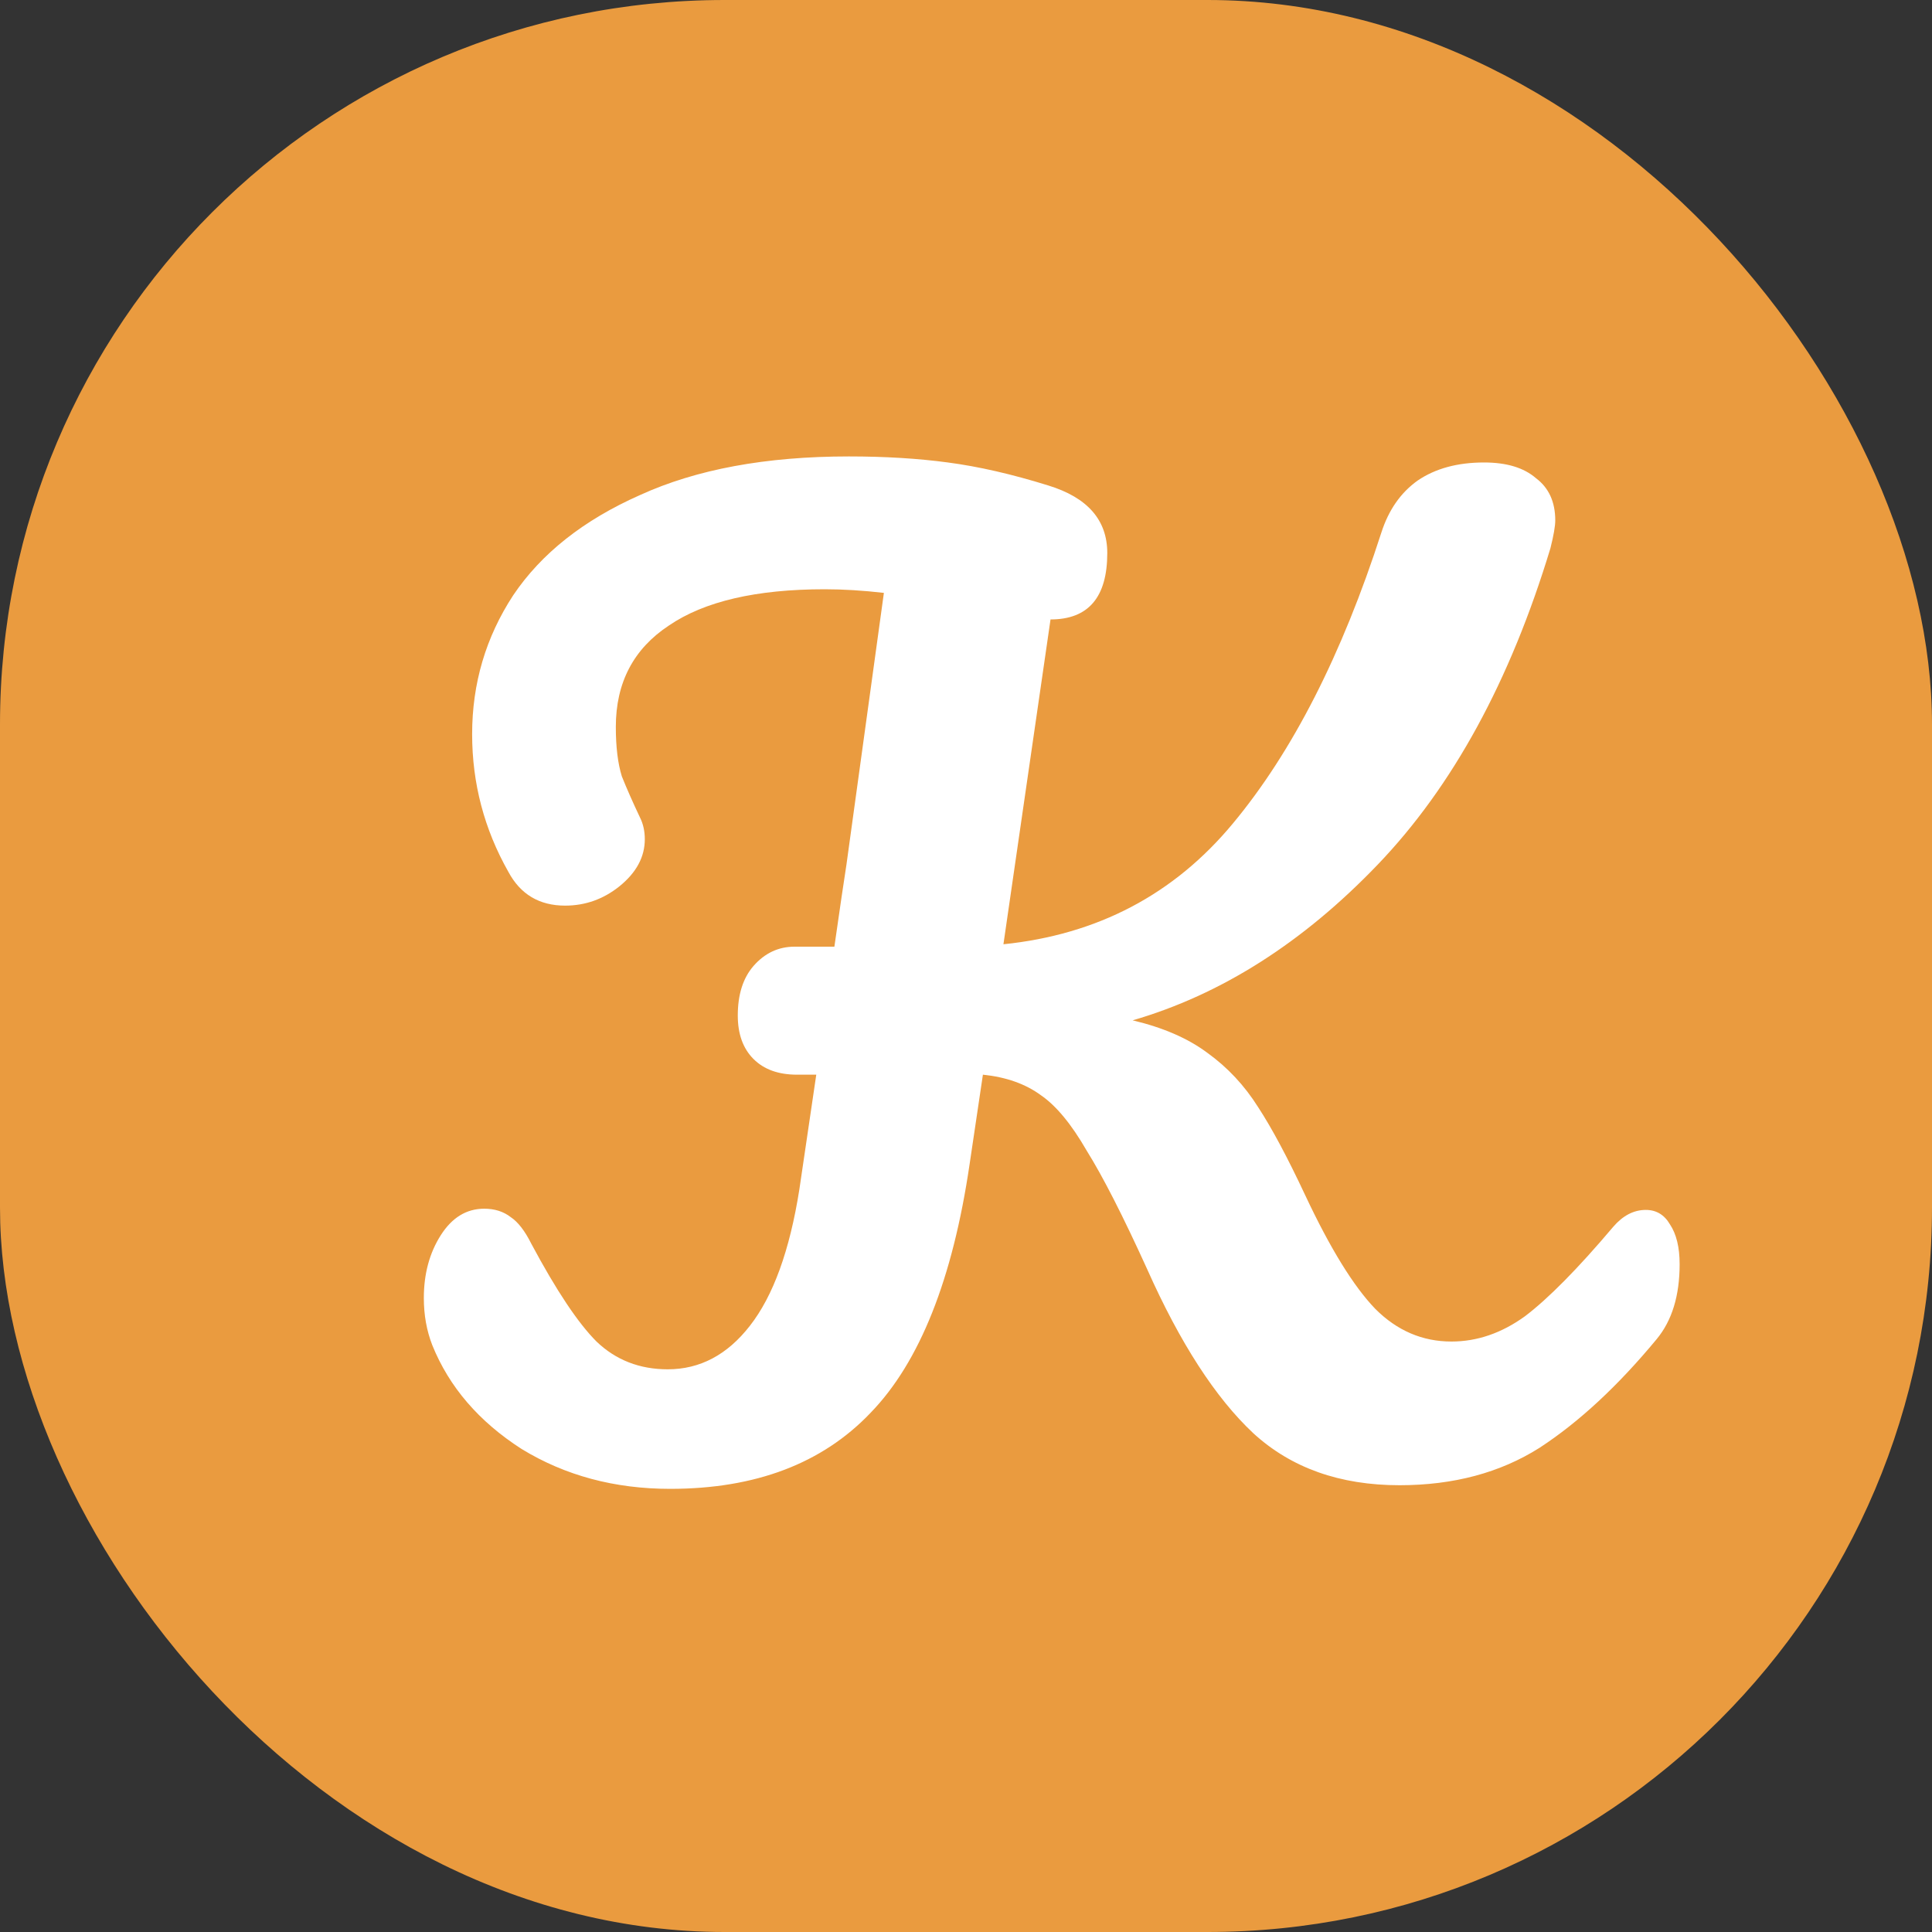 <svg width="64" height="64" viewBox="0 0 64 64" fill="none" xmlns="http://www.w3.org/2000/svg">
<rect x="0" y="0" width="64" height="64" fill="#333333" stroke="none"/>
<rect width="64" height="64" rx="24" fill="#EA9B3F"/>
<path d="M54.52 40.08C54.867 40.08 55.133 40.24 55.32 40.56C55.533 40.88 55.64 41.32 55.64 41.88C55.64 42.92 55.387 43.747 54.88 44.36C53.6 45.907 52.307 47.107 51 47.96C49.693 48.787 48.147 49.2 46.36 49.2C44.387 49.2 42.773 48.627 41.52 47.48C40.267 46.307 39.093 44.493 38 42.04C37.2 40.28 36.533 38.973 36 38.12C35.493 37.24 34.987 36.627 34.48 36.28C33.973 35.907 33.333 35.68 32.56 35.6L32.12 38.56C31.56 42.373 30.467 45.12 28.84 46.8C27.24 48.48 25.027 49.32 22.2 49.32C20.36 49.32 18.72 48.88 17.28 48C15.867 47.093 14.88 45.947 14.32 44.56C14.133 44.08 14.04 43.56 14.04 43C14.04 42.2 14.227 41.507 14.6 40.92C14.973 40.333 15.453 40.04 16.04 40.04C16.387 40.04 16.68 40.133 16.92 40.32C17.16 40.48 17.387 40.773 17.6 41.2C18.427 42.747 19.147 43.827 19.76 44.44C20.4 45.053 21.187 45.36 22.12 45.36C23.187 45.36 24.093 44.88 24.84 43.92C25.613 42.933 26.16 41.427 26.48 39.4L27.04 35.6H26.4C25.787 35.6 25.307 35.427 24.96 35.08C24.613 34.733 24.44 34.253 24.44 33.64C24.44 32.947 24.613 32.4 24.96 32C25.333 31.573 25.787 31.36 26.32 31.36H27.64C27.827 30.053 27.96 29.147 28.04 28.64L29.28 19.64C28.587 19.56 27.933 19.52 27.32 19.52C25.053 19.52 23.333 19.92 22.16 20.72C20.987 21.493 20.4 22.613 20.4 24.08C20.4 24.747 20.467 25.293 20.6 25.72C20.76 26.12 20.96 26.573 21.2 27.08C21.307 27.293 21.36 27.533 21.36 27.8C21.36 28.387 21.08 28.907 20.52 29.36C19.987 29.787 19.387 30 18.72 30C17.867 30 17.24 29.627 16.84 28.88C16.04 27.467 15.64 25.947 15.64 24.32C15.64 22.64 16.093 21.107 17 19.72C17.933 18.333 19.333 17.227 21.2 16.4C23.067 15.547 25.373 15.12 28.12 15.12C29.32 15.12 30.413 15.187 31.4 15.32C32.413 15.453 33.52 15.707 34.72 16.08C36.027 16.48 36.68 17.227 36.68 18.32C36.68 19.787 36.053 20.52 34.8 20.52L33.24 31.28C36.36 30.96 38.893 29.627 40.84 27.28C42.813 24.907 44.453 21.693 45.76 17.64C46 16.893 46.4 16.32 46.96 15.92C47.547 15.52 48.28 15.32 49.16 15.32C49.907 15.32 50.48 15.493 50.88 15.84C51.307 16.16 51.52 16.627 51.52 17.24C51.52 17.427 51.467 17.733 51.36 18.16C50.027 22.56 48.12 26.053 45.64 28.64C43.16 31.227 40.453 32.947 37.52 33.8C38.533 34.04 39.36 34.4 40 34.88C40.667 35.36 41.227 35.96 41.68 36.68C42.133 37.373 42.653 38.347 43.24 39.6C44.067 41.36 44.84 42.613 45.56 43.36C46.28 44.08 47.12 44.44 48.08 44.44C48.933 44.44 49.747 44.16 50.52 43.6C51.293 43.013 52.267 42.027 53.44 40.64C53.76 40.267 54.12 40.08 54.52 40.08Z" fill="white"/>
</svg>

